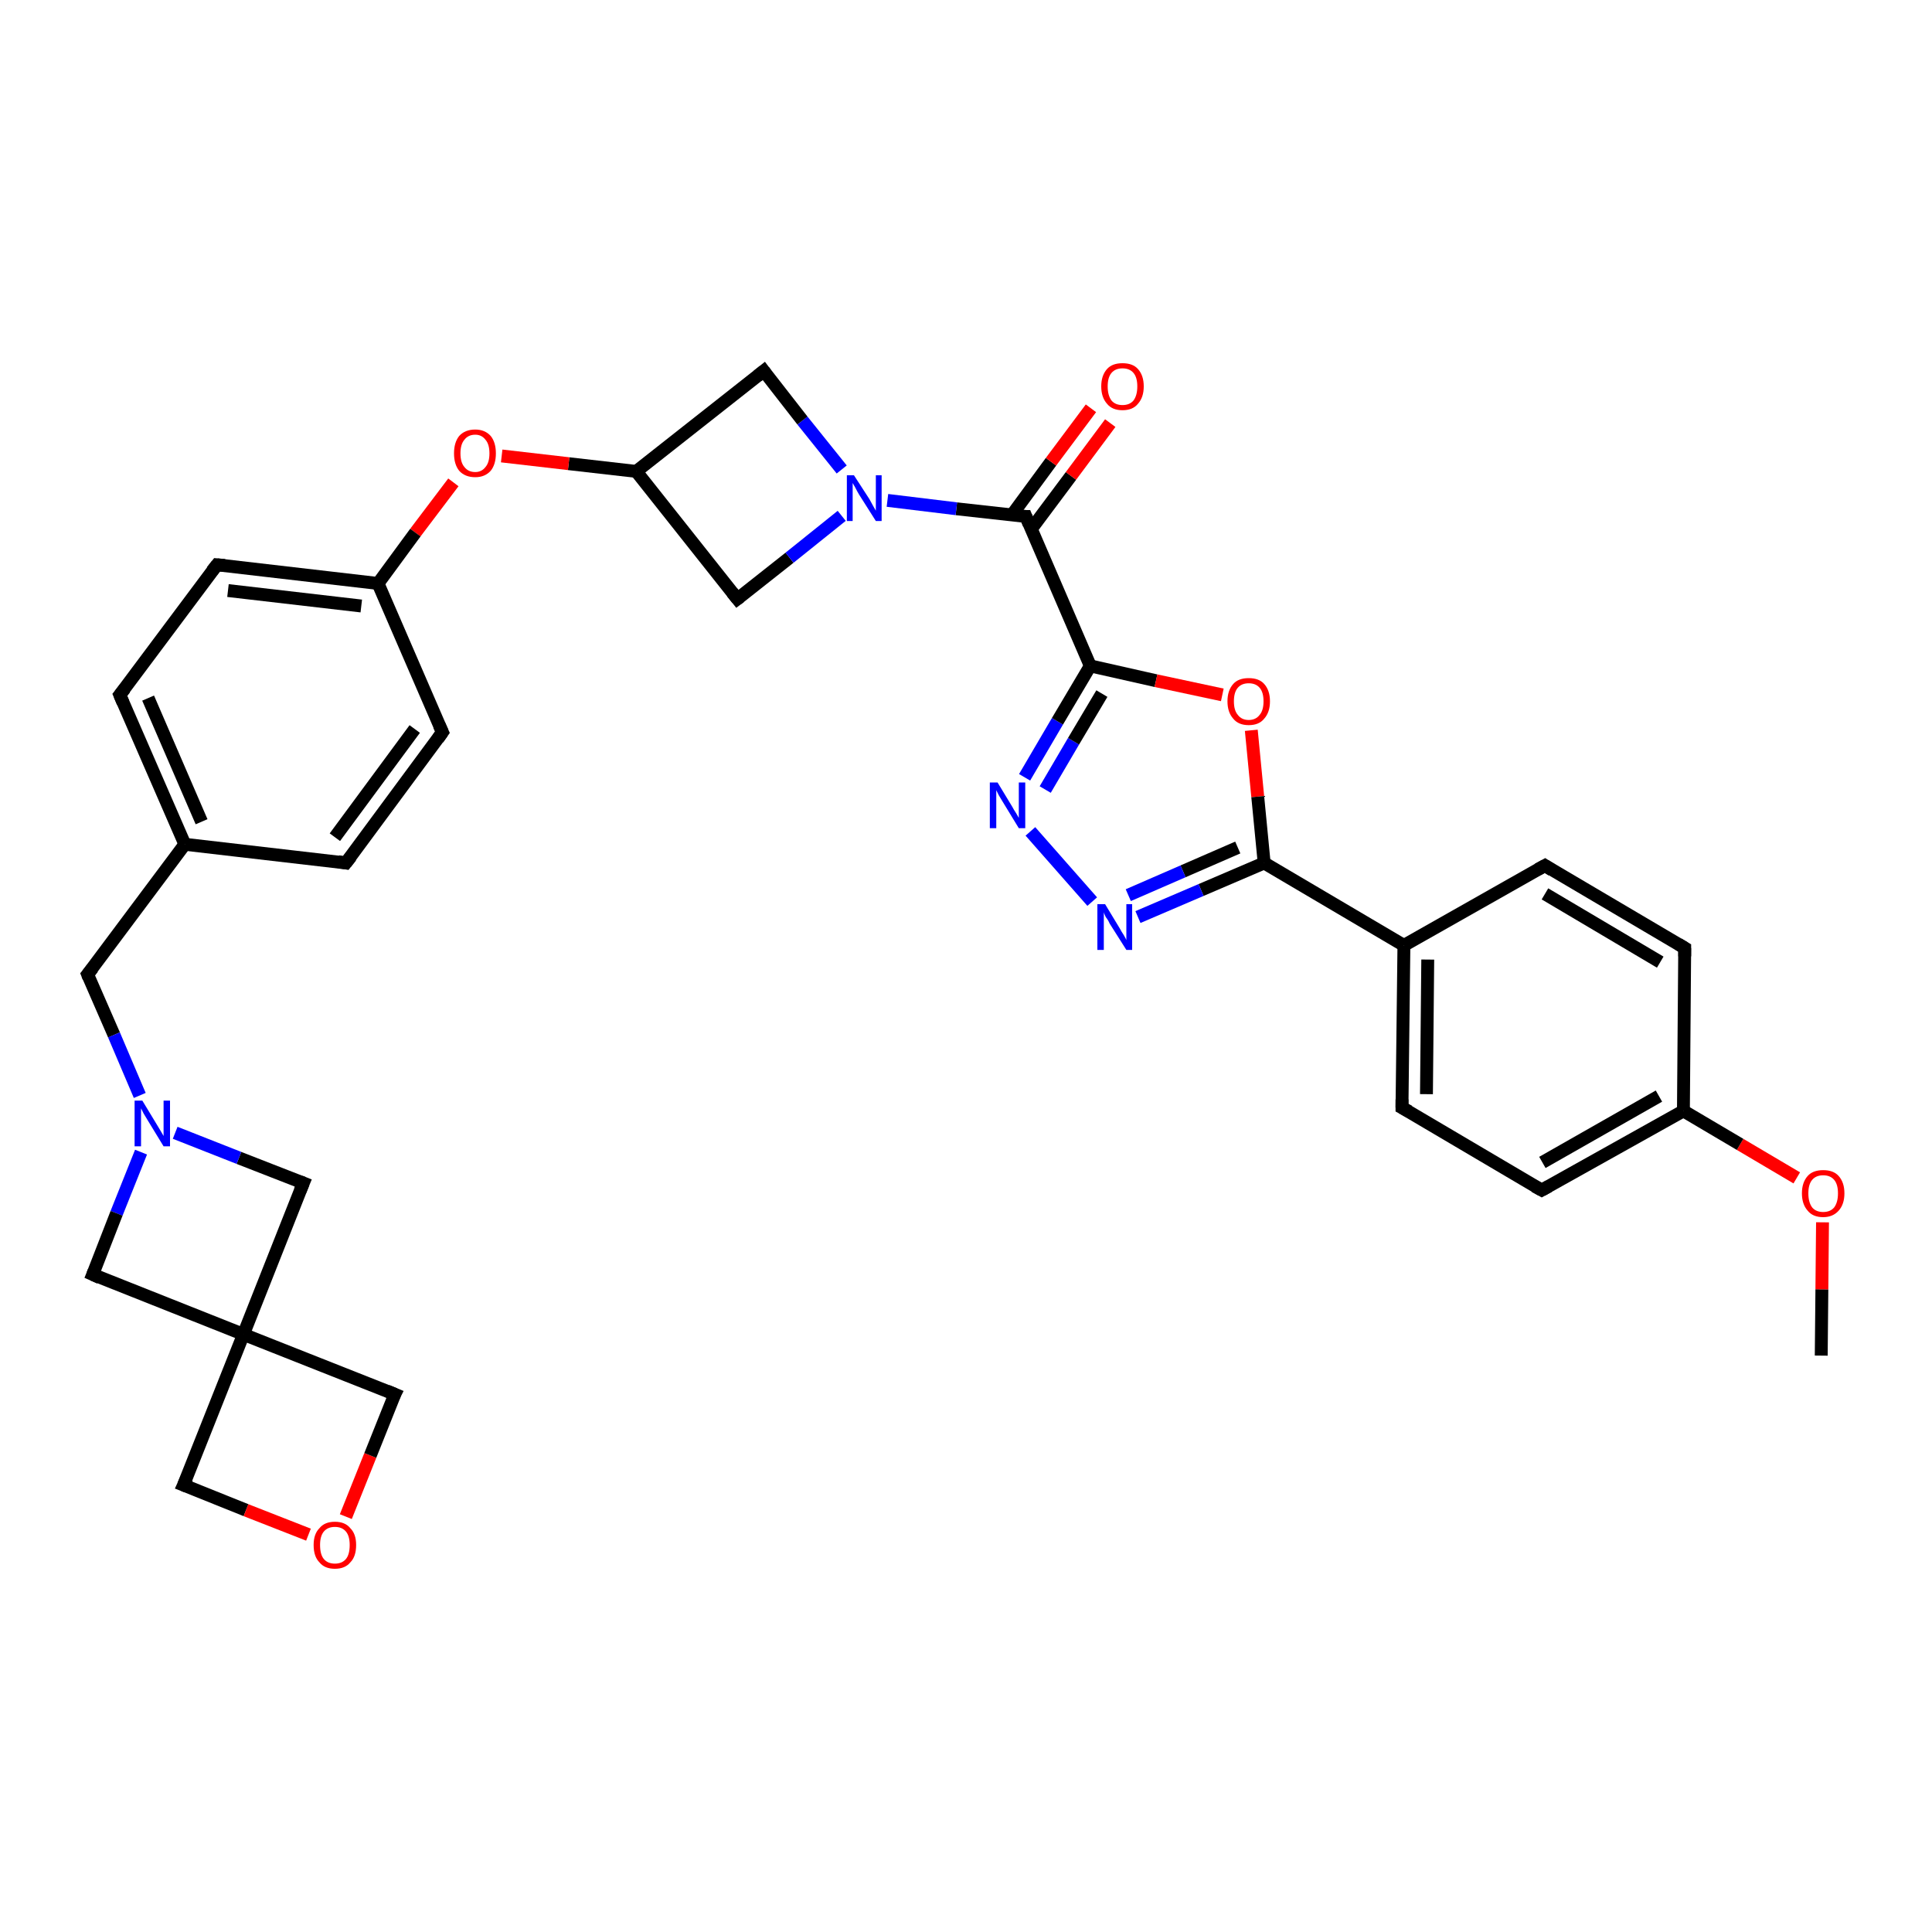 <?xml version='1.0' encoding='iso-8859-1'?>
<svg version='1.1' baseProfile='full'
              xmlns='http://www.w3.org/2000/svg'
                      xmlns:rdkit='http://www.rdkit.org/xml'
                      xmlns:xlink='http://www.w3.org/1999/xlink'
                  xml:space='preserve'
width='300px' height='300px' viewBox='0 0 300 300'>
<!-- END OF HEADER -->
<rect style='opacity:1.0;fill:#FFFFFF;stroke:none' width='300.0' height='300.0' x='0.0' y='0.0'> </rect>
<path class='bond-0 atom-0 atom-1' d='M 282.8,210.5 L 282.9,200.2' style='fill:none;fill-rule:evenodd;stroke:#000000;stroke-width:2.0px;stroke-linecap:butt;stroke-linejoin:miter;stroke-opacity:1' />
<path class='bond-0 atom-0 atom-1' d='M 282.9,200.2 L 283.0,189.8' style='fill:none;fill-rule:evenodd;stroke:#FF0000;stroke-width:2.0px;stroke-linecap:butt;stroke-linejoin:miter;stroke-opacity:1' />
<path class='bond-1 atom-1 atom-2' d='M 279.0,182.9 L 270.2,177.7' style='fill:none;fill-rule:evenodd;stroke:#FF0000;stroke-width:2.0px;stroke-linecap:butt;stroke-linejoin:miter;stroke-opacity:1' />
<path class='bond-1 atom-1 atom-2' d='M 270.2,177.7 L 261.4,172.5' style='fill:none;fill-rule:evenodd;stroke:#000000;stroke-width:2.0px;stroke-linecap:butt;stroke-linejoin:miter;stroke-opacity:1' />
<path class='bond-2 atom-2 atom-3' d='M 261.4,172.5 L 239.4,184.8' style='fill:none;fill-rule:evenodd;stroke:#000000;stroke-width:2.0px;stroke-linecap:butt;stroke-linejoin:miter;stroke-opacity:1' />
<path class='bond-2 atom-2 atom-3' d='M 257.6,170.2 L 239.5,180.5' style='fill:none;fill-rule:evenodd;stroke:#000000;stroke-width:2.0px;stroke-linecap:butt;stroke-linejoin:miter;stroke-opacity:1' />
<path class='bond-3 atom-3 atom-4' d='M 239.4,184.8 L 217.7,172.0' style='fill:none;fill-rule:evenodd;stroke:#000000;stroke-width:2.0px;stroke-linecap:butt;stroke-linejoin:miter;stroke-opacity:1' />
<path class='bond-4 atom-4 atom-5' d='M 217.7,172.0 L 218.0,146.8' style='fill:none;fill-rule:evenodd;stroke:#000000;stroke-width:2.0px;stroke-linecap:butt;stroke-linejoin:miter;stroke-opacity:1' />
<path class='bond-4 atom-4 atom-5' d='M 221.5,169.9 L 221.7,149.0' style='fill:none;fill-rule:evenodd;stroke:#000000;stroke-width:2.0px;stroke-linecap:butt;stroke-linejoin:miter;stroke-opacity:1' />
<path class='bond-5 atom-5 atom-6' d='M 218.0,146.8 L 239.9,134.4' style='fill:none;fill-rule:evenodd;stroke:#000000;stroke-width:2.0px;stroke-linecap:butt;stroke-linejoin:miter;stroke-opacity:1' />
<path class='bond-6 atom-6 atom-7' d='M 239.9,134.4 L 261.6,147.2' style='fill:none;fill-rule:evenodd;stroke:#000000;stroke-width:2.0px;stroke-linecap:butt;stroke-linejoin:miter;stroke-opacity:1' />
<path class='bond-6 atom-6 atom-7' d='M 239.9,138.8 L 257.8,149.4' style='fill:none;fill-rule:evenodd;stroke:#000000;stroke-width:2.0px;stroke-linecap:butt;stroke-linejoin:miter;stroke-opacity:1' />
<path class='bond-7 atom-5 atom-8' d='M 218.0,146.8 L 196.3,134.0' style='fill:none;fill-rule:evenodd;stroke:#000000;stroke-width:2.0px;stroke-linecap:butt;stroke-linejoin:miter;stroke-opacity:1' />
<path class='bond-8 atom-8 atom-9' d='M 196.3,134.0 L 186.5,138.2' style='fill:none;fill-rule:evenodd;stroke:#000000;stroke-width:2.0px;stroke-linecap:butt;stroke-linejoin:miter;stroke-opacity:1' />
<path class='bond-8 atom-8 atom-9' d='M 186.5,138.2 L 176.7,142.4' style='fill:none;fill-rule:evenodd;stroke:#0000FF;stroke-width:2.0px;stroke-linecap:butt;stroke-linejoin:miter;stroke-opacity:1' />
<path class='bond-8 atom-8 atom-9' d='M 192.2,131.6 L 183.7,135.3' style='fill:none;fill-rule:evenodd;stroke:#000000;stroke-width:2.0px;stroke-linecap:butt;stroke-linejoin:miter;stroke-opacity:1' />
<path class='bond-8 atom-8 atom-9' d='M 183.7,135.3 L 175.2,139.0' style='fill:none;fill-rule:evenodd;stroke:#0000FF;stroke-width:2.0px;stroke-linecap:butt;stroke-linejoin:miter;stroke-opacity:1' />
<path class='bond-9 atom-9 atom-10' d='M 169.6,140.0 L 160.0,129.1' style='fill:none;fill-rule:evenodd;stroke:#0000FF;stroke-width:2.0px;stroke-linecap:butt;stroke-linejoin:miter;stroke-opacity:1' />
<path class='bond-10 atom-10 atom-11' d='M 159.1,120.7 L 164.2,112.0' style='fill:none;fill-rule:evenodd;stroke:#0000FF;stroke-width:2.0px;stroke-linecap:butt;stroke-linejoin:miter;stroke-opacity:1' />
<path class='bond-10 atom-10 atom-11' d='M 164.2,112.0 L 169.3,103.4' style='fill:none;fill-rule:evenodd;stroke:#000000;stroke-width:2.0px;stroke-linecap:butt;stroke-linejoin:miter;stroke-opacity:1' />
<path class='bond-10 atom-10 atom-11' d='M 162.3,122.6 L 166.7,115.1' style='fill:none;fill-rule:evenodd;stroke:#0000FF;stroke-width:2.0px;stroke-linecap:butt;stroke-linejoin:miter;stroke-opacity:1' />
<path class='bond-10 atom-10 atom-11' d='M 166.7,115.1 L 171.1,107.7' style='fill:none;fill-rule:evenodd;stroke:#000000;stroke-width:2.0px;stroke-linecap:butt;stroke-linejoin:miter;stroke-opacity:1' />
<path class='bond-11 atom-11 atom-12' d='M 169.3,103.4 L 179.5,105.7' style='fill:none;fill-rule:evenodd;stroke:#000000;stroke-width:2.0px;stroke-linecap:butt;stroke-linejoin:miter;stroke-opacity:1' />
<path class='bond-11 atom-11 atom-12' d='M 179.5,105.7 L 189.8,107.9' style='fill:none;fill-rule:evenodd;stroke:#FF0000;stroke-width:2.0px;stroke-linecap:butt;stroke-linejoin:miter;stroke-opacity:1' />
<path class='bond-12 atom-11 atom-13' d='M 169.3,103.4 L 159.3,80.2' style='fill:none;fill-rule:evenodd;stroke:#000000;stroke-width:2.0px;stroke-linecap:butt;stroke-linejoin:miter;stroke-opacity:1' />
<path class='bond-13 atom-13 atom-14' d='M 160.1,82.2 L 166.3,73.9' style='fill:none;fill-rule:evenodd;stroke:#000000;stroke-width:2.0px;stroke-linecap:butt;stroke-linejoin:miter;stroke-opacity:1' />
<path class='bond-13 atom-13 atom-14' d='M 166.3,73.9 L 172.4,65.7' style='fill:none;fill-rule:evenodd;stroke:#FF0000;stroke-width:2.0px;stroke-linecap:butt;stroke-linejoin:miter;stroke-opacity:1' />
<path class='bond-13 atom-13 atom-14' d='M 157.1,80.0 L 163.2,71.7' style='fill:none;fill-rule:evenodd;stroke:#000000;stroke-width:2.0px;stroke-linecap:butt;stroke-linejoin:miter;stroke-opacity:1' />
<path class='bond-13 atom-13 atom-14' d='M 163.2,71.7 L 169.4,63.4' style='fill:none;fill-rule:evenodd;stroke:#FF0000;stroke-width:2.0px;stroke-linecap:butt;stroke-linejoin:miter;stroke-opacity:1' />
<path class='bond-14 atom-13 atom-15' d='M 159.3,80.2 L 148.5,79.0' style='fill:none;fill-rule:evenodd;stroke:#000000;stroke-width:2.0px;stroke-linecap:butt;stroke-linejoin:miter;stroke-opacity:1' />
<path class='bond-14 atom-13 atom-15' d='M 148.5,79.0 L 137.8,77.7' style='fill:none;fill-rule:evenodd;stroke:#0000FF;stroke-width:2.0px;stroke-linecap:butt;stroke-linejoin:miter;stroke-opacity:1' />
<path class='bond-15 atom-15 atom-16' d='M 130.7,72.9 L 124.6,65.3' style='fill:none;fill-rule:evenodd;stroke:#0000FF;stroke-width:2.0px;stroke-linecap:butt;stroke-linejoin:miter;stroke-opacity:1' />
<path class='bond-15 atom-15 atom-16' d='M 124.6,65.3 L 118.6,57.6' style='fill:none;fill-rule:evenodd;stroke:#000000;stroke-width:2.0px;stroke-linecap:butt;stroke-linejoin:miter;stroke-opacity:1' />
<path class='bond-16 atom-16 atom-17' d='M 118.6,57.6 L 98.8,73.2' style='fill:none;fill-rule:evenodd;stroke:#000000;stroke-width:2.0px;stroke-linecap:butt;stroke-linejoin:miter;stroke-opacity:1' />
<path class='bond-17 atom-17 atom-18' d='M 98.8,73.2 L 114.5,93.0' style='fill:none;fill-rule:evenodd;stroke:#000000;stroke-width:2.0px;stroke-linecap:butt;stroke-linejoin:miter;stroke-opacity:1' />
<path class='bond-18 atom-17 atom-19' d='M 98.8,73.2 L 88.3,72.0' style='fill:none;fill-rule:evenodd;stroke:#000000;stroke-width:2.0px;stroke-linecap:butt;stroke-linejoin:miter;stroke-opacity:1' />
<path class='bond-18 atom-17 atom-19' d='M 88.3,72.0 L 77.9,70.8' style='fill:none;fill-rule:evenodd;stroke:#FF0000;stroke-width:2.0px;stroke-linecap:butt;stroke-linejoin:miter;stroke-opacity:1' />
<path class='bond-19 atom-19 atom-20' d='M 70.4,74.9 L 64.5,82.7' style='fill:none;fill-rule:evenodd;stroke:#FF0000;stroke-width:2.0px;stroke-linecap:butt;stroke-linejoin:miter;stroke-opacity:1' />
<path class='bond-19 atom-19 atom-20' d='M 64.5,82.7 L 58.7,90.6' style='fill:none;fill-rule:evenodd;stroke:#000000;stroke-width:2.0px;stroke-linecap:butt;stroke-linejoin:miter;stroke-opacity:1' />
<path class='bond-20 atom-20 atom-21' d='M 58.7,90.6 L 33.7,87.7' style='fill:none;fill-rule:evenodd;stroke:#000000;stroke-width:2.0px;stroke-linecap:butt;stroke-linejoin:miter;stroke-opacity:1' />
<path class='bond-20 atom-20 atom-21' d='M 56.1,94.1 L 35.4,91.7' style='fill:none;fill-rule:evenodd;stroke:#000000;stroke-width:2.0px;stroke-linecap:butt;stroke-linejoin:miter;stroke-opacity:1' />
<path class='bond-21 atom-21 atom-22' d='M 33.7,87.7 L 18.6,107.9' style='fill:none;fill-rule:evenodd;stroke:#000000;stroke-width:2.0px;stroke-linecap:butt;stroke-linejoin:miter;stroke-opacity:1' />
<path class='bond-22 atom-22 atom-23' d='M 18.6,107.9 L 28.7,131.1' style='fill:none;fill-rule:evenodd;stroke:#000000;stroke-width:2.0px;stroke-linecap:butt;stroke-linejoin:miter;stroke-opacity:1' />
<path class='bond-22 atom-22 atom-23' d='M 23.0,108.4 L 31.3,127.6' style='fill:none;fill-rule:evenodd;stroke:#000000;stroke-width:2.0px;stroke-linecap:butt;stroke-linejoin:miter;stroke-opacity:1' />
<path class='bond-23 atom-23 atom-24' d='M 28.7,131.1 L 13.6,151.3' style='fill:none;fill-rule:evenodd;stroke:#000000;stroke-width:2.0px;stroke-linecap:butt;stroke-linejoin:miter;stroke-opacity:1' />
<path class='bond-24 atom-24 atom-25' d='M 13.6,151.3 L 17.7,160.7' style='fill:none;fill-rule:evenodd;stroke:#000000;stroke-width:2.0px;stroke-linecap:butt;stroke-linejoin:miter;stroke-opacity:1' />
<path class='bond-24 atom-24 atom-25' d='M 17.7,160.7 L 21.7,170.1' style='fill:none;fill-rule:evenodd;stroke:#0000FF;stroke-width:2.0px;stroke-linecap:butt;stroke-linejoin:miter;stroke-opacity:1' />
<path class='bond-25 atom-25 atom-26' d='M 21.9,178.9 L 18.1,188.4' style='fill:none;fill-rule:evenodd;stroke:#0000FF;stroke-width:2.0px;stroke-linecap:butt;stroke-linejoin:miter;stroke-opacity:1' />
<path class='bond-25 atom-25 atom-26' d='M 18.1,188.4 L 14.4,197.9' style='fill:none;fill-rule:evenodd;stroke:#000000;stroke-width:2.0px;stroke-linecap:butt;stroke-linejoin:miter;stroke-opacity:1' />
<path class='bond-26 atom-26 atom-27' d='M 14.4,197.9 L 37.8,207.2' style='fill:none;fill-rule:evenodd;stroke:#000000;stroke-width:2.0px;stroke-linecap:butt;stroke-linejoin:miter;stroke-opacity:1' />
<path class='bond-27 atom-27 atom-28' d='M 37.8,207.2 L 28.5,230.6' style='fill:none;fill-rule:evenodd;stroke:#000000;stroke-width:2.0px;stroke-linecap:butt;stroke-linejoin:miter;stroke-opacity:1' />
<path class='bond-28 atom-28 atom-29' d='M 28.5,230.6 L 38.2,234.5' style='fill:none;fill-rule:evenodd;stroke:#000000;stroke-width:2.0px;stroke-linecap:butt;stroke-linejoin:miter;stroke-opacity:1' />
<path class='bond-28 atom-28 atom-29' d='M 38.2,234.5 L 47.9,238.3' style='fill:none;fill-rule:evenodd;stroke:#FF0000;stroke-width:2.0px;stroke-linecap:butt;stroke-linejoin:miter;stroke-opacity:1' />
<path class='bond-29 atom-29 atom-30' d='M 53.7,235.5 L 57.5,226.0' style='fill:none;fill-rule:evenodd;stroke:#FF0000;stroke-width:2.0px;stroke-linecap:butt;stroke-linejoin:miter;stroke-opacity:1' />
<path class='bond-29 atom-29 atom-30' d='M 57.5,226.0 L 61.3,216.5' style='fill:none;fill-rule:evenodd;stroke:#000000;stroke-width:2.0px;stroke-linecap:butt;stroke-linejoin:miter;stroke-opacity:1' />
<path class='bond-30 atom-27 atom-31' d='M 37.8,207.2 L 47.1,183.7' style='fill:none;fill-rule:evenodd;stroke:#000000;stroke-width:2.0px;stroke-linecap:butt;stroke-linejoin:miter;stroke-opacity:1' />
<path class='bond-31 atom-23 atom-32' d='M 28.7,131.1 L 53.7,134.0' style='fill:none;fill-rule:evenodd;stroke:#000000;stroke-width:2.0px;stroke-linecap:butt;stroke-linejoin:miter;stroke-opacity:1' />
<path class='bond-32 atom-32 atom-33' d='M 53.7,134.0 L 68.7,113.7' style='fill:none;fill-rule:evenodd;stroke:#000000;stroke-width:2.0px;stroke-linecap:butt;stroke-linejoin:miter;stroke-opacity:1' />
<path class='bond-32 atom-32 atom-33' d='M 52.0,130.0 L 64.4,113.2' style='fill:none;fill-rule:evenodd;stroke:#000000;stroke-width:2.0px;stroke-linecap:butt;stroke-linejoin:miter;stroke-opacity:1' />
<path class='bond-33 atom-7 atom-2' d='M 261.6,147.2 L 261.4,172.5' style='fill:none;fill-rule:evenodd;stroke:#000000;stroke-width:2.0px;stroke-linecap:butt;stroke-linejoin:miter;stroke-opacity:1' />
<path class='bond-34 atom-12 atom-8' d='M 194.3,113.4 L 195.3,123.7' style='fill:none;fill-rule:evenodd;stroke:#FF0000;stroke-width:2.0px;stroke-linecap:butt;stroke-linejoin:miter;stroke-opacity:1' />
<path class='bond-34 atom-12 atom-8' d='M 195.3,123.7 L 196.3,134.0' style='fill:none;fill-rule:evenodd;stroke:#000000;stroke-width:2.0px;stroke-linecap:butt;stroke-linejoin:miter;stroke-opacity:1' />
<path class='bond-35 atom-18 atom-15' d='M 114.5,93.0 L 122.6,86.6' style='fill:none;fill-rule:evenodd;stroke:#000000;stroke-width:2.0px;stroke-linecap:butt;stroke-linejoin:miter;stroke-opacity:1' />
<path class='bond-35 atom-18 atom-15' d='M 122.6,86.6 L 130.7,80.1' style='fill:none;fill-rule:evenodd;stroke:#0000FF;stroke-width:2.0px;stroke-linecap:butt;stroke-linejoin:miter;stroke-opacity:1' />
<path class='bond-36 atom-33 atom-20' d='M 68.7,113.7 L 58.7,90.6' style='fill:none;fill-rule:evenodd;stroke:#000000;stroke-width:2.0px;stroke-linecap:butt;stroke-linejoin:miter;stroke-opacity:1' />
<path class='bond-37 atom-31 atom-25' d='M 47.1,183.7 L 37.1,179.8' style='fill:none;fill-rule:evenodd;stroke:#000000;stroke-width:2.0px;stroke-linecap:butt;stroke-linejoin:miter;stroke-opacity:1' />
<path class='bond-37 atom-31 atom-25' d='M 37.1,179.8 L 27.2,175.9' style='fill:none;fill-rule:evenodd;stroke:#0000FF;stroke-width:2.0px;stroke-linecap:butt;stroke-linejoin:miter;stroke-opacity:1' />
<path class='bond-38 atom-30 atom-27' d='M 61.3,216.5 L 37.8,207.2' style='fill:none;fill-rule:evenodd;stroke:#000000;stroke-width:2.0px;stroke-linecap:butt;stroke-linejoin:miter;stroke-opacity:1' />
<path d='M 240.5,184.2 L 239.4,184.8 L 238.3,184.2' style='fill:none;stroke:#000000;stroke-width:2.0px;stroke-linecap:butt;stroke-linejoin:miter;stroke-opacity:1;' />
<path d='M 218.8,172.6 L 217.7,172.0 L 217.7,170.7' style='fill:none;stroke:#000000;stroke-width:2.0px;stroke-linecap:butt;stroke-linejoin:miter;stroke-opacity:1;' />
<path d='M 238.8,135.0 L 239.9,134.4 L 241.0,135.1' style='fill:none;stroke:#000000;stroke-width:2.0px;stroke-linecap:butt;stroke-linejoin:miter;stroke-opacity:1;' />
<path d='M 260.6,146.6 L 261.6,147.2 L 261.6,148.5' style='fill:none;stroke:#000000;stroke-width:2.0px;stroke-linecap:butt;stroke-linejoin:miter;stroke-opacity:1;' />
<path d='M 159.8,81.4 L 159.3,80.2 L 158.7,80.2' style='fill:none;stroke:#000000;stroke-width:2.0px;stroke-linecap:butt;stroke-linejoin:miter;stroke-opacity:1;' />
<path d='M 118.9,58.0 L 118.6,57.6 L 117.6,58.4' style='fill:none;stroke:#000000;stroke-width:2.0px;stroke-linecap:butt;stroke-linejoin:miter;stroke-opacity:1;' />
<path d='M 113.7,92.0 L 114.5,93.0 L 114.9,92.7' style='fill:none;stroke:#000000;stroke-width:2.0px;stroke-linecap:butt;stroke-linejoin:miter;stroke-opacity:1;' />
<path d='M 34.9,87.8 L 33.7,87.7 L 32.9,88.7' style='fill:none;stroke:#000000;stroke-width:2.0px;stroke-linecap:butt;stroke-linejoin:miter;stroke-opacity:1;' />
<path d='M 19.4,106.9 L 18.6,107.9 L 19.1,109.1' style='fill:none;stroke:#000000;stroke-width:2.0px;stroke-linecap:butt;stroke-linejoin:miter;stroke-opacity:1;' />
<path d='M 14.4,150.3 L 13.6,151.3 L 13.8,151.8' style='fill:none;stroke:#000000;stroke-width:2.0px;stroke-linecap:butt;stroke-linejoin:miter;stroke-opacity:1;' />
<path d='M 14.6,197.4 L 14.4,197.9 L 15.5,198.4' style='fill:none;stroke:#000000;stroke-width:2.0px;stroke-linecap:butt;stroke-linejoin:miter;stroke-opacity:1;' />
<path d='M 29.0,229.5 L 28.5,230.6 L 29.0,230.8' style='fill:none;stroke:#000000;stroke-width:2.0px;stroke-linecap:butt;stroke-linejoin:miter;stroke-opacity:1;' />
<path d='M 61.1,216.9 L 61.3,216.5 L 60.1,216.0' style='fill:none;stroke:#000000;stroke-width:2.0px;stroke-linecap:butt;stroke-linejoin:miter;stroke-opacity:1;' />
<path d='M 46.6,184.9 L 47.1,183.7 L 46.6,183.5' style='fill:none;stroke:#000000;stroke-width:2.0px;stroke-linecap:butt;stroke-linejoin:miter;stroke-opacity:1;' />
<path d='M 52.5,133.8 L 53.7,134.0 L 54.5,133.0' style='fill:none;stroke:#000000;stroke-width:2.0px;stroke-linecap:butt;stroke-linejoin:miter;stroke-opacity:1;' />
<path d='M 68.0,114.7 L 68.7,113.7 L 68.2,112.6' style='fill:none;stroke:#000000;stroke-width:2.0px;stroke-linecap:butt;stroke-linejoin:miter;stroke-opacity:1;' />
<path class='atom-1' d='M 279.8 185.3
Q 279.8 183.6, 280.7 182.6
Q 281.5 181.7, 283.1 181.7
Q 284.7 181.7, 285.5 182.6
Q 286.4 183.6, 286.4 185.3
Q 286.4 187.0, 285.5 188.0
Q 284.6 189.0, 283.1 189.0
Q 281.5 189.0, 280.7 188.0
Q 279.8 187.0, 279.8 185.3
M 283.1 188.2
Q 284.2 188.2, 284.8 187.5
Q 285.4 186.7, 285.4 185.3
Q 285.4 183.9, 284.8 183.2
Q 284.2 182.5, 283.1 182.5
Q 282.0 182.5, 281.4 183.2
Q 280.8 183.9, 280.8 185.3
Q 280.8 186.7, 281.4 187.5
Q 282.0 188.2, 283.1 188.2
' fill='#FF0000'/>
<path class='atom-9' d='M 171.6 140.4
L 173.9 144.2
Q 174.1 144.6, 174.5 145.2
Q 174.9 145.9, 174.9 146.0
L 174.9 140.4
L 175.8 140.4
L 175.8 147.5
L 174.9 147.5
L 172.3 143.4
Q 172.1 142.9, 171.7 142.4
Q 171.4 141.8, 171.4 141.6
L 171.4 147.5
L 170.4 147.5
L 170.4 140.4
L 171.6 140.4
' fill='#0000FF'/>
<path class='atom-10' d='M 154.9 121.5
L 157.2 125.3
Q 157.4 125.7, 157.8 126.3
Q 158.2 127.0, 158.2 127.0
L 158.2 121.5
L 159.2 121.5
L 159.2 128.6
L 158.2 128.6
L 155.7 124.5
Q 155.4 124.0, 155.1 123.5
Q 154.8 122.9, 154.7 122.7
L 154.7 128.6
L 153.7 128.6
L 153.7 121.5
L 154.9 121.5
' fill='#0000FF'/>
<path class='atom-12' d='M 190.6 108.9
Q 190.6 107.2, 191.5 106.2
Q 192.3 105.3, 193.9 105.3
Q 195.5 105.3, 196.3 106.2
Q 197.2 107.2, 197.2 108.9
Q 197.2 110.6, 196.3 111.6
Q 195.5 112.6, 193.9 112.6
Q 192.3 112.6, 191.5 111.6
Q 190.6 110.6, 190.6 108.9
M 193.9 111.8
Q 195.0 111.8, 195.6 111.0
Q 196.2 110.3, 196.2 108.9
Q 196.2 107.5, 195.6 106.8
Q 195.0 106.1, 193.9 106.1
Q 192.8 106.1, 192.2 106.8
Q 191.6 107.5, 191.6 108.9
Q 191.6 110.3, 192.2 111.0
Q 192.8 111.8, 193.9 111.8
' fill='#FF0000'/>
<path class='atom-14' d='M 171.0 60.0
Q 171.0 58.3, 171.9 57.3
Q 172.7 56.4, 174.3 56.4
Q 175.9 56.4, 176.7 57.3
Q 177.6 58.3, 177.6 60.0
Q 177.6 61.7, 176.7 62.7
Q 175.9 63.7, 174.3 63.7
Q 172.7 63.7, 171.9 62.7
Q 171.0 61.7, 171.0 60.0
M 174.3 62.9
Q 175.4 62.9, 176.0 62.2
Q 176.6 61.4, 176.6 60.0
Q 176.6 58.6, 176.0 57.9
Q 175.4 57.2, 174.3 57.2
Q 173.2 57.2, 172.6 57.9
Q 172.0 58.6, 172.0 60.0
Q 172.0 61.4, 172.6 62.2
Q 173.2 62.9, 174.3 62.9
' fill='#FF0000'/>
<path class='atom-15' d='M 132.6 73.8
L 135.0 77.5
Q 135.2 77.9, 135.6 78.6
Q 136.0 79.3, 136.0 79.3
L 136.0 73.8
L 136.9 73.8
L 136.9 80.9
L 136.0 80.9
L 133.4 76.8
Q 133.1 76.3, 132.8 75.7
Q 132.5 75.2, 132.4 75.0
L 132.4 80.9
L 131.5 80.9
L 131.5 73.8
L 132.6 73.8
' fill='#0000FF'/>
<path class='atom-19' d='M 70.5 70.4
Q 70.5 68.7, 71.3 67.7
Q 72.2 66.7, 73.8 66.7
Q 75.3 66.7, 76.2 67.7
Q 77.0 68.7, 77.0 70.4
Q 77.0 72.1, 76.2 73.1
Q 75.3 74.1, 73.8 74.1
Q 72.2 74.1, 71.3 73.1
Q 70.5 72.1, 70.5 70.4
M 73.8 73.3
Q 74.8 73.3, 75.4 72.5
Q 76.0 71.8, 76.0 70.4
Q 76.0 69.0, 75.4 68.3
Q 74.8 67.5, 73.8 67.5
Q 72.7 67.5, 72.1 68.3
Q 71.5 69.0, 71.5 70.4
Q 71.5 71.8, 72.1 72.5
Q 72.7 73.3, 73.8 73.3
' fill='#FF0000'/>
<path class='atom-25' d='M 22.1 170.9
L 24.4 174.7
Q 24.6 175.0, 25.0 175.7
Q 25.4 176.4, 25.4 176.4
L 25.4 170.9
L 26.4 170.9
L 26.4 178.0
L 25.4 178.0
L 22.9 173.9
Q 22.6 173.4, 22.3 172.9
Q 22.0 172.3, 21.9 172.1
L 21.9 178.0
L 20.9 178.0
L 20.9 170.9
L 22.1 170.9
' fill='#0000FF'/>
<path class='atom-29' d='M 48.7 239.9
Q 48.7 238.2, 49.6 237.3
Q 50.4 236.3, 52.0 236.3
Q 53.6 236.3, 54.4 237.3
Q 55.3 238.2, 55.3 239.9
Q 55.3 241.7, 54.4 242.6
Q 53.6 243.6, 52.0 243.6
Q 50.4 243.6, 49.6 242.6
Q 48.7 241.7, 48.7 239.9
M 52.0 242.8
Q 53.1 242.8, 53.7 242.1
Q 54.3 241.4, 54.3 239.9
Q 54.3 238.5, 53.7 237.8
Q 53.1 237.1, 52.0 237.1
Q 50.9 237.1, 50.3 237.8
Q 49.7 238.5, 49.7 239.9
Q 49.7 241.4, 50.3 242.1
Q 50.9 242.8, 52.0 242.8
' fill='#FF0000'/>
</svg>
